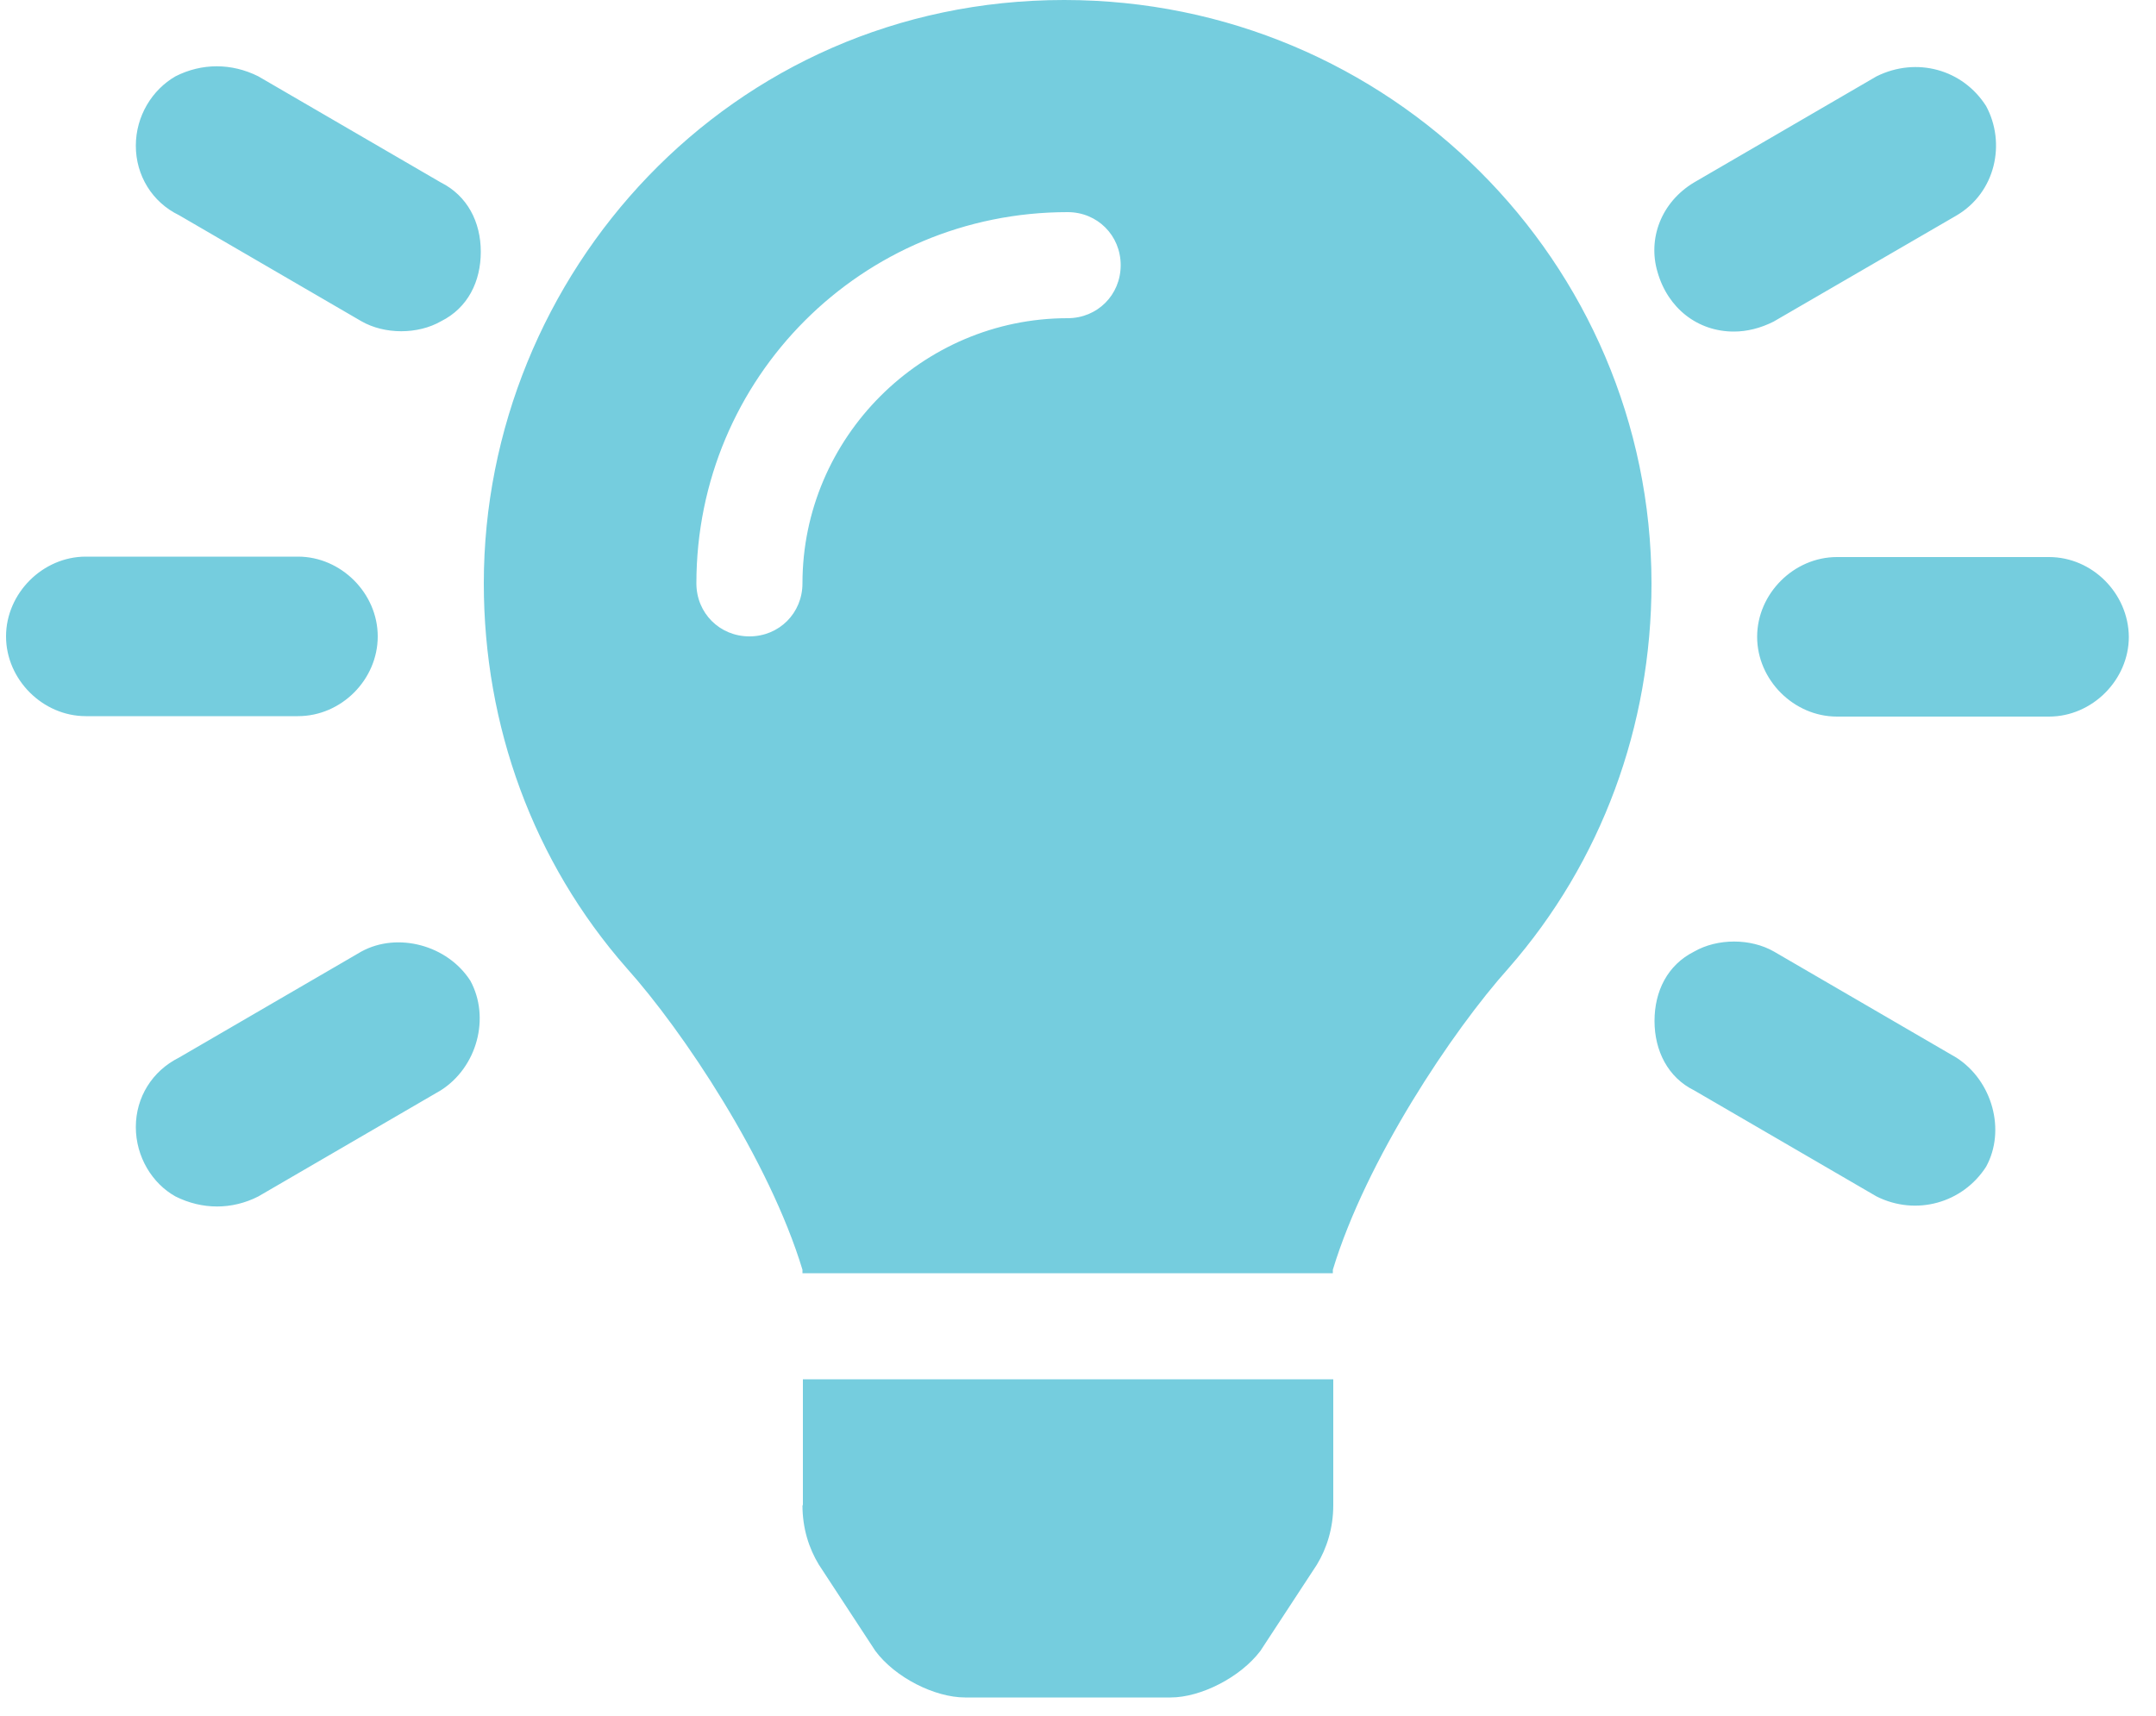 <?xml version="1.0" encoding="utf-8"?>
<!-- Generator: Adobe Illustrator 26.4.1, SVG Export Plug-In . SVG Version: 6.00 Build 0)  -->
<svg version="1.1" id="Layer_1" xmlns="http://www.w3.org/2000/svg" xmlns:xlink="http://www.w3.org/1999/xlink" x="0px" y="0px"
	 viewBox="0 0 500 398.1" style="enable-background:new 0 0 500 398.1;" xml:space="preserve">
<style type="text/css">
	.st0{clip-path:url(#SVGID_00000139983159570185074940000006950740539652566963_);fill:#75CDDE;}
</style>
<g>
	<defs>
		<rect id="SVGID_1_" width="500" height="398.1"/>
	</defs>
	<clipPath id="SVGID_00000111178993830543716970000000800049555505089155_">
		<use xlink:href="#SVGID_1_"  style="overflow:visible;"/>
	</clipPath>
	<path style="clip-path:url(#SVGID_00000111178993830543716970000000800049555505089155_);fill:#75CDDE;" d="M402.1,76.9
		c3.1,0,6.2-0.8,9.2-2.3L453.7,50c9.2-5.4,11.5-16.9,6.9-25.4c-5.4-8.5-16.1-11.5-25.4-6.9l-42.3,24.6c-7.7,4.6-10.8,13.1-8.5,20.8
		C386.8,71.5,393.7,76.9,402.1,76.9z M83.8,220.7l-42.3,24.6c-6.2,3.1-10,9.2-10,16.1c0,6.9,3.8,13.1,9.2,16.1
		c6.2,3.1,13.1,3.1,19.2,0l42.3-24.6c8.5-5.4,11.5-16.9,6.9-25.4C103.8,219.2,92.2,216.1,83.8,220.7z M453.7,245.3l-42.3-24.6
		c-5.4-3.1-13.1-3.1-18.5,0c-6.2,3.1-9.2,9.2-9.2,16.1s3.1,13.1,9.2,16.1l42.3,24.6c9.2,4.6,20,1.5,25.4-6.9
		C465.2,262.2,462.1,250.7,453.7,245.3z M102.2,42.3L59.9,17.7c-6.2-3.1-13.1-3.1-19.2,0c-5.4,3.1-9.2,9.2-9.2,16.1
		c0,6.9,3.8,13.1,10,16.1l42.3,24.6c5.4,3.1,13.1,3.1,18.5,0c6.2-3.1,9.2-9.2,9.2-16.1C111.5,51.5,108.4,45.4,102.2,42.3z
		 M475.2,129.2H426c-10,0-18.5,8.5-18.5,18.5c0,10,8.5,18.5,18.5,18.5h49.2c10,0,18.5-8.5,18.5-18.5
		C493.6,137.6,485.2,129.2,475.2,129.2z M87.6,147.6c0-10-8.5-18.5-18.5-18.5H19.9c-10,0-18.5,8.5-18.5,18.5
		c0,10,8.5,18.5,18.5,18.5h49.2C79.2,166.1,87.6,157.6,87.6,147.6z M247.6,73.8c-33.8,0-61.5,27.7-61.5,61.5
		c0,6.9-5.4,12.3-12.3,12.3c-6.9,0-12.3-5.4-12.3-12.3c0-47.7,38.4-86.1,86.1-86.1c6.9,0,12.3,5.4,12.3,12.3
		C259.9,68.4,254.5,73.8,247.6,73.8z M246.8,0c-77.7,0-134.6,63.8-134.6,135.3c0,33.1,11.5,64.6,33.1,89.2
		c13.1,14.6,33.1,44.6,40.8,70v0.8h123v-0.8c7.7-25.4,27.7-55.4,40.8-70c21.5-24.6,33.1-56.1,33.1-89.2C382.9,60.8,322.2,0,246.8,0z
		 M186.1,349.1c0,5.4,1.5,10,3.8,13.8l13.1,20c4.6,6.2,13.8,10.8,20.8,10.8h47.7c6.9,0,16.1-4.6,20.8-10.8l13.1-20
		c2.3-3.8,3.8-8.5,3.8-13.8v-29.2h-123V349.1z"/>
</g>
</svg>
